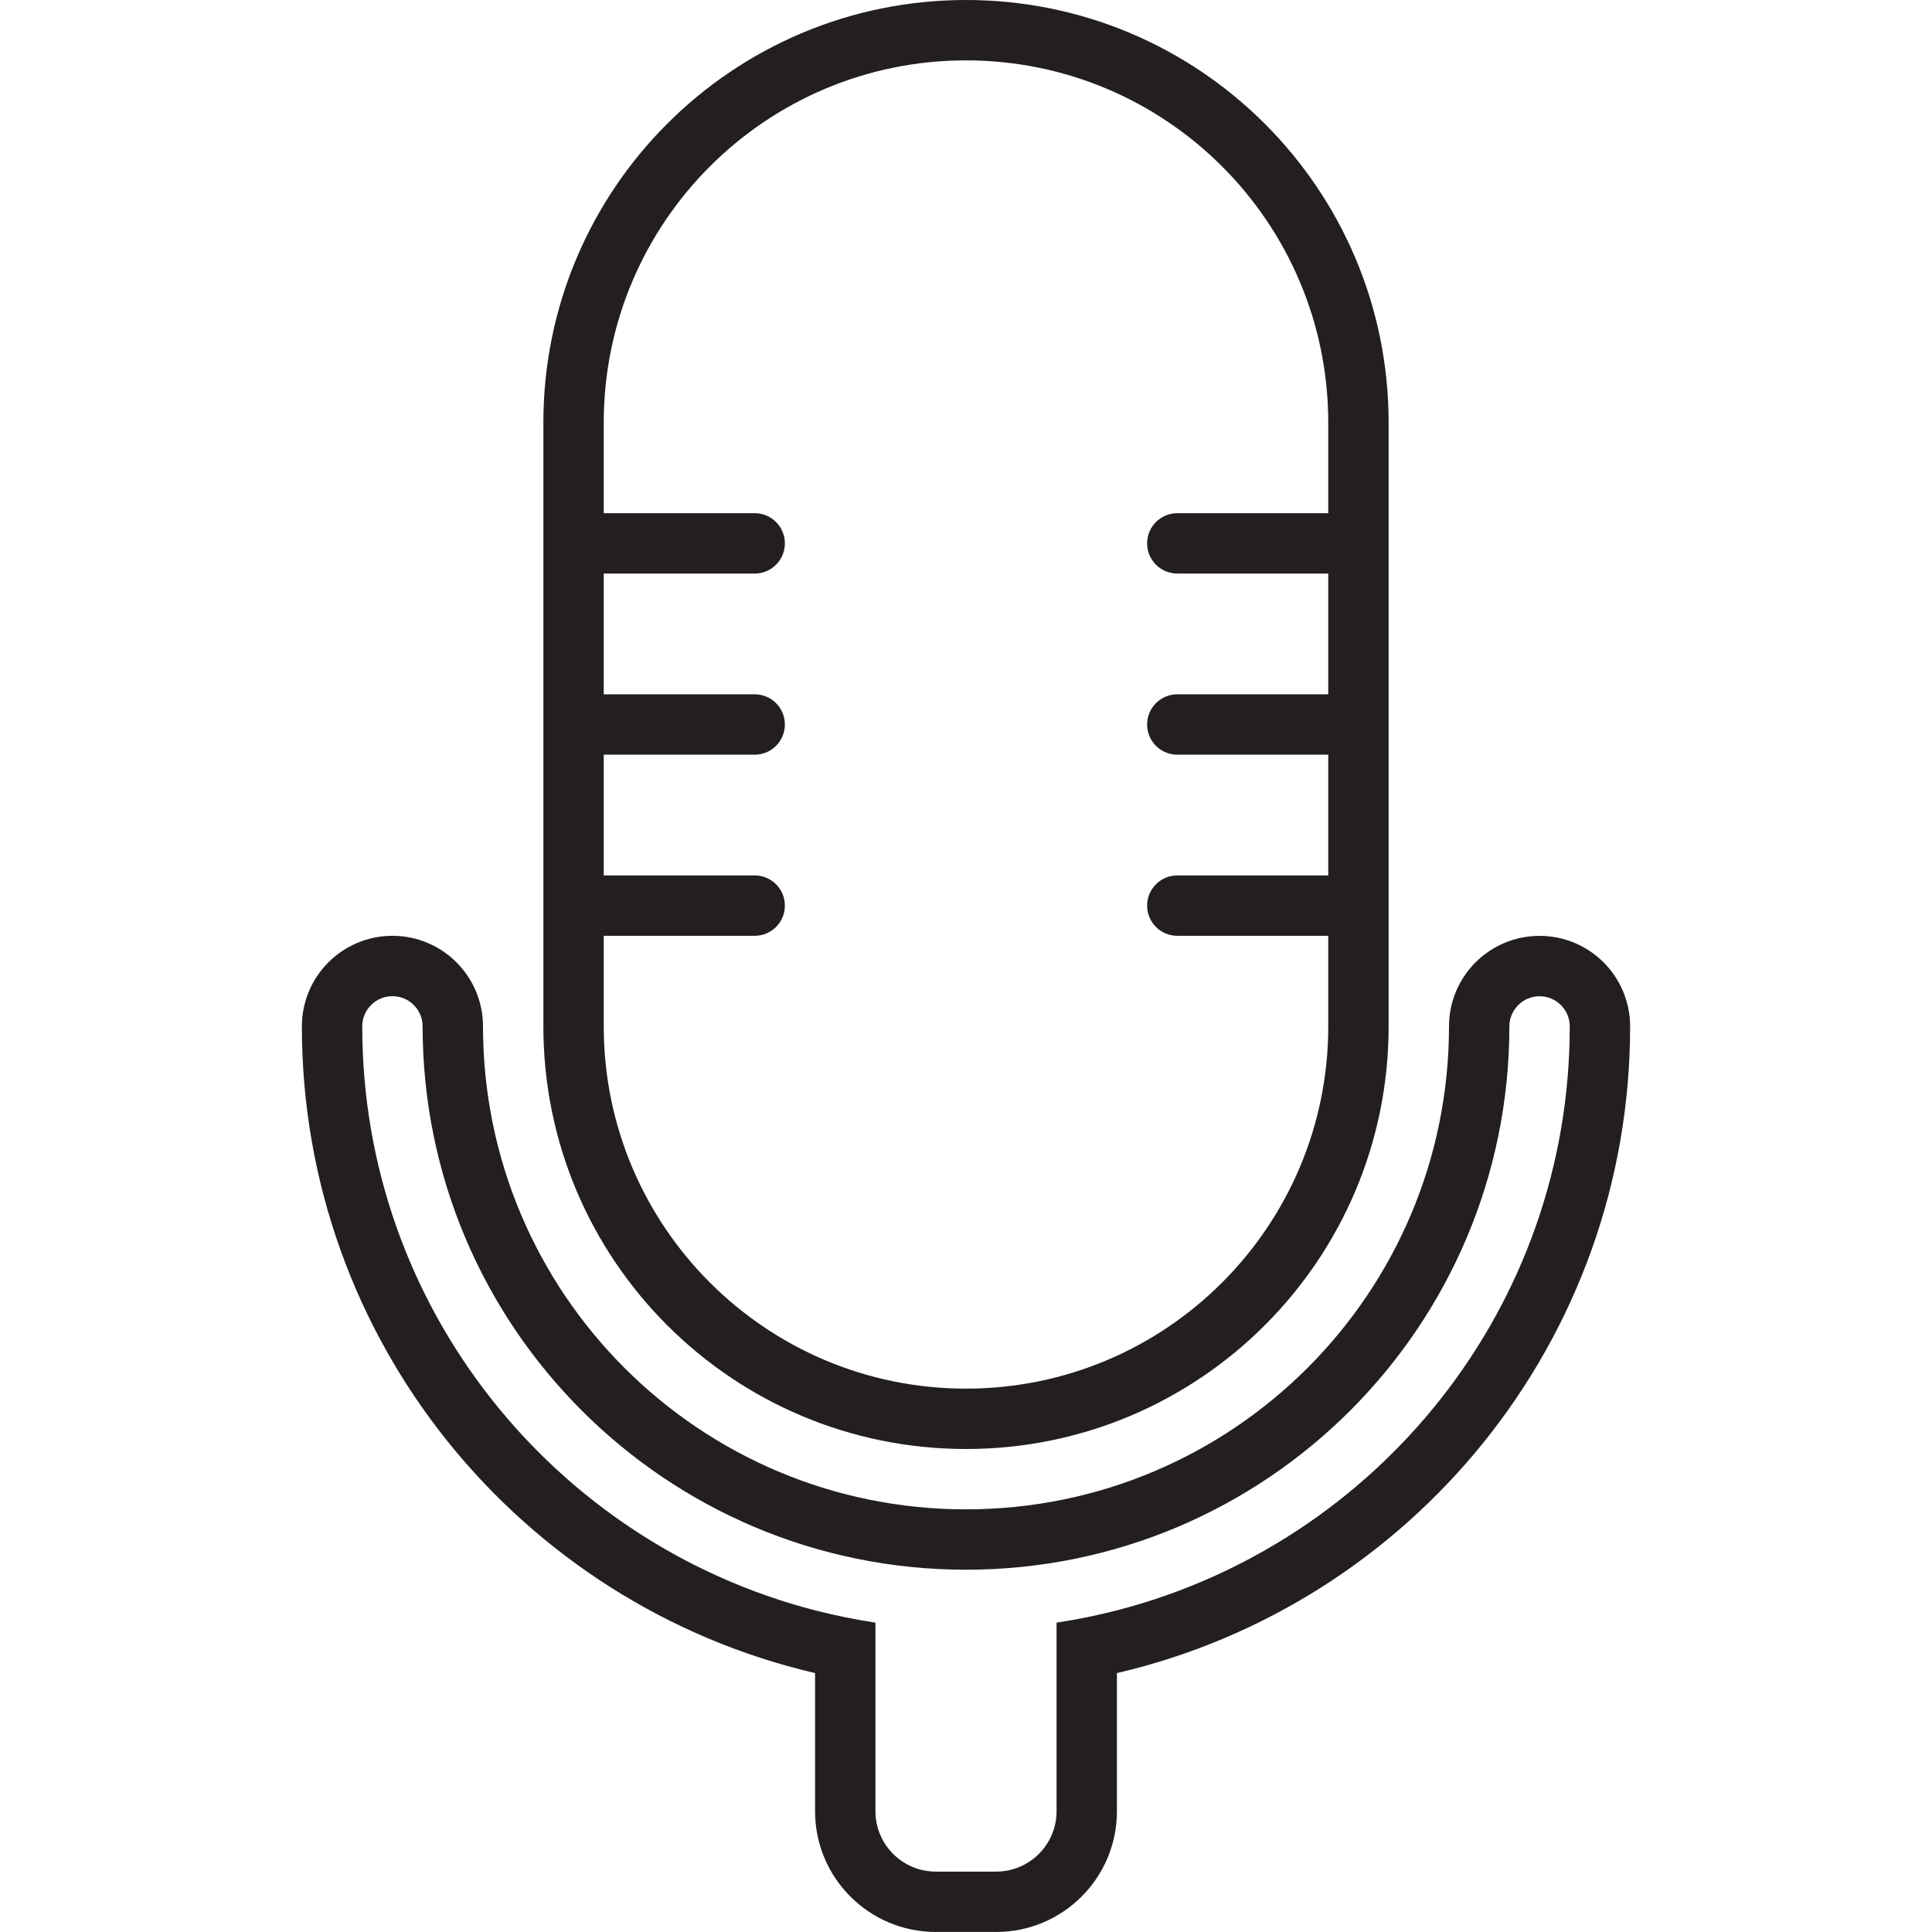 <?xml version="1.0" encoding="UTF-8"?> <!-- Uploaded to: SVG Repo, www.svgrepo.com, Generator: SVG Repo Mixer Tools --> <svg xmlns="http://www.w3.org/2000/svg" xmlns:xlink="http://www.w3.org/1999/xlink" id="Layer_1" width="800px" height="800px" viewBox="0 0 64 64" xml:space="preserve"> <g> <path fill="#231F20" d="M32,48c7.732,0,14-6.268,14-14V14c0-7.732-6.268-14-14-14S18,6.268,18,14v20C18,41.732,24.268,48,32,48z M20,31h5c0.553,0,1-0.447,1-1s-0.447-1-1-1h-5v-4h5c0.553,0,1-0.447,1-1s-0.447-1-1-1h-5v-4h5c0.553,0,1-0.447,1-1s-0.447-1-1-1 h-5v-3c0-6.627,5.373-12,12-12s12,5.373,12,12v3h-5c-0.553,0-1,0.447-1,1s0.447,1,1,1h5v4h-5c-0.553,0-1,0.447-1,1s0.447,1,1,1h5v4 h-5c-0.553,0-1,0.447-1,1s0.447,1,1,1h5v3c0,6.627-5.373,12-12,12s-12-5.373-12-12V31z"></path> <path fill="#231F20" d="M51,31.002c-1.657,0-2.999,1.342-3,2.998c-0.001,8.838-7.163,15.999-16,15.999S16.001,42.838,16,34 c0-1.656-1.343-3-3-3s-3,1.344-3,3c0,10.43,7.26,19.157,17,21.423v4.576c0,2.209,1.791,4,4,4h2c2.209,0,4-1.791,4-4v-4.576 C46.74,53.157,54,44.43,54,34C53.999,32.344,52.657,31.002,51,31.002z M37,53.345c-0.654,0.168-1.321,0.304-2,0.407v6.247 c0,1.104-0.896,2-2,2h-2c-1.104,0-2-0.896-2-2v-6.247c-0.679-0.104-1.346-0.239-2-0.407C18.379,51.121,12,43.315,12,34 c0-0.553,0.447-1,1-1s1,0.447,1,1c0.001,9.94,8.059,17.999,18,17.999S49.999,43.94,50,34c0.001-0.551,0.447-0.998,1-0.998 s0.999,0.447,1,0.998C52,43.315,45.621,51.121,37,53.345z"></path> </g> </svg> 